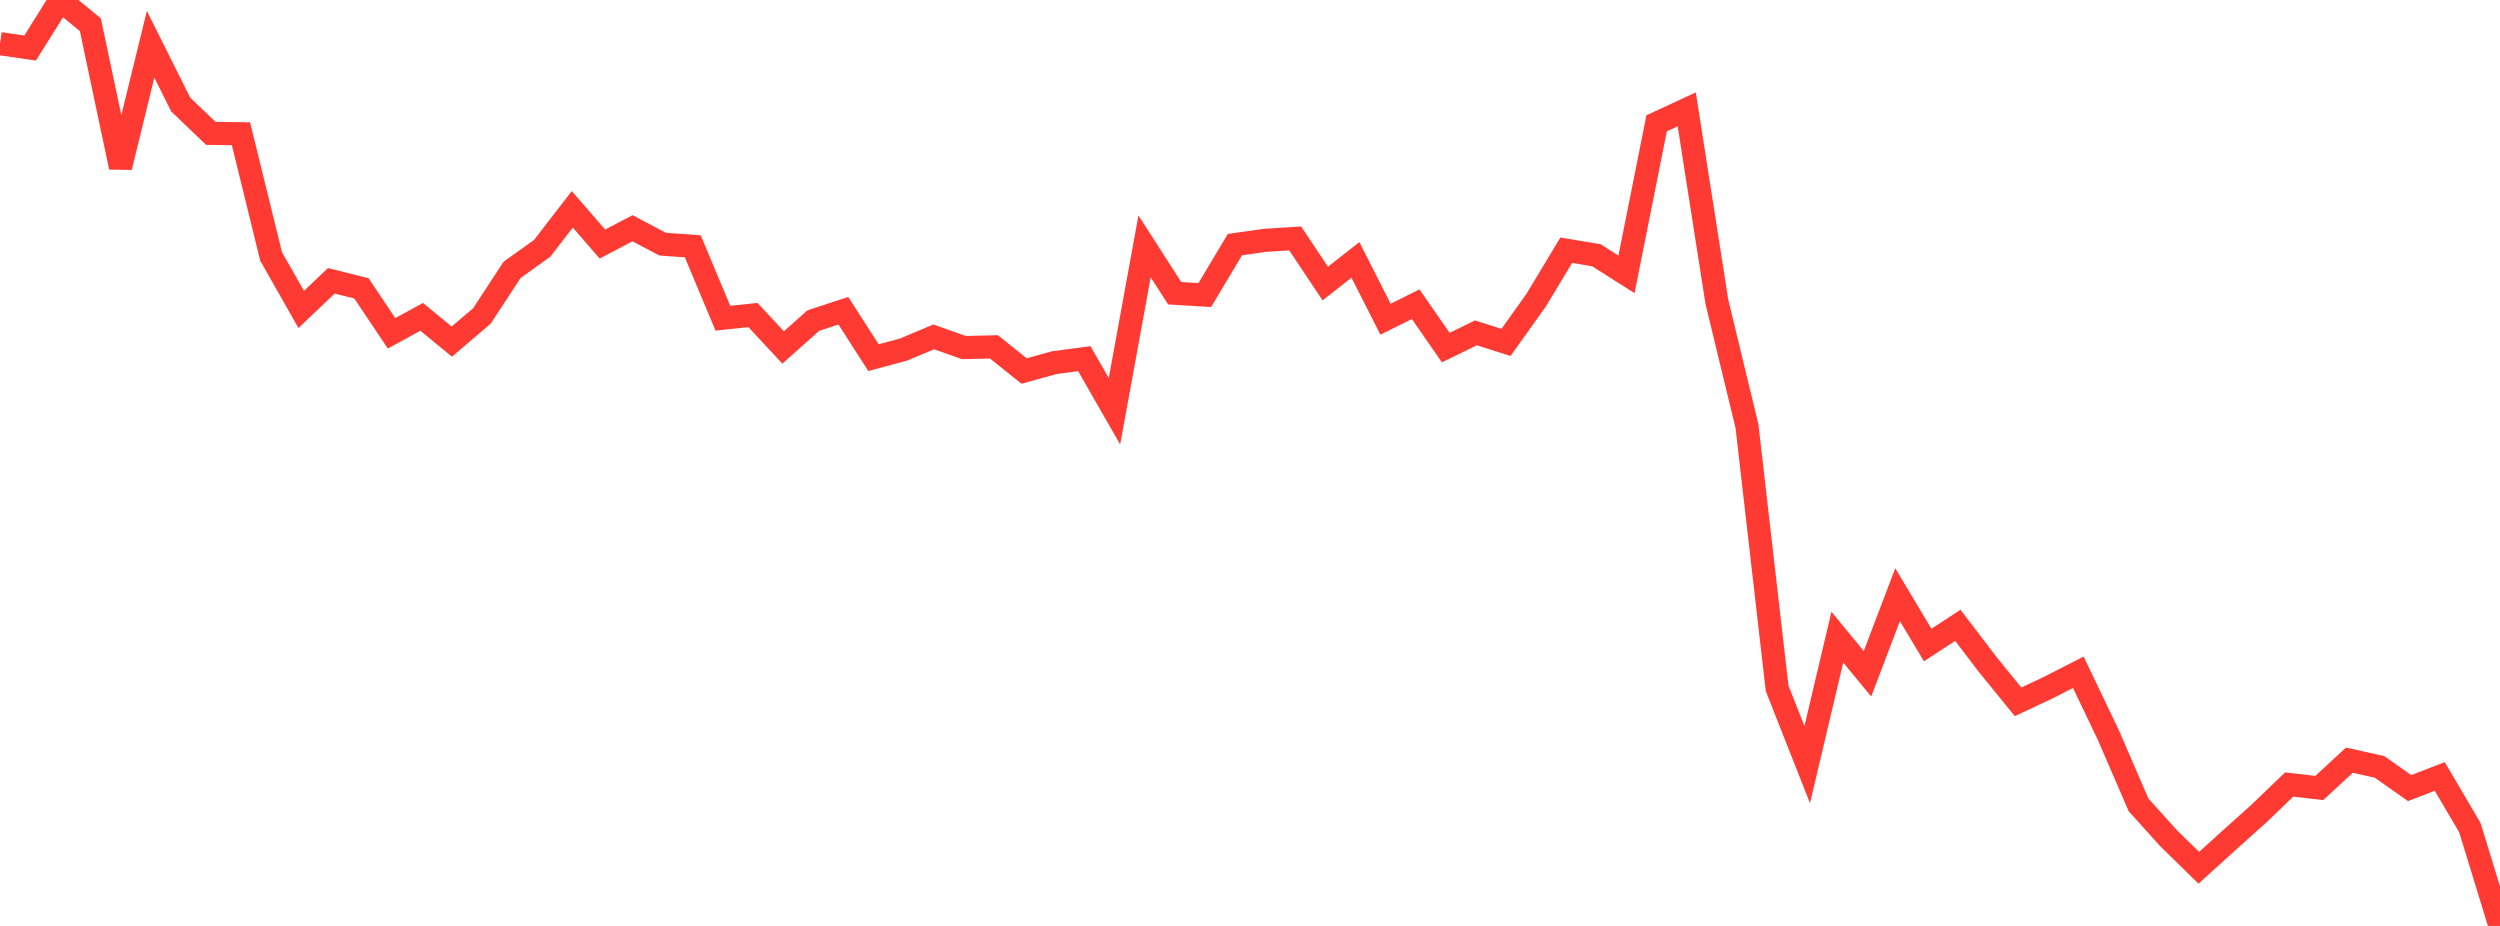 <?xml version="1.0" standalone="no"?>
<!DOCTYPE svg PUBLIC "-//W3C//DTD SVG 1.1//EN" "http://www.w3.org/Graphics/SVG/1.1/DTD/svg11.dtd">

<svg width="135" height="50" viewBox="0 0 135 50" preserveAspectRatio="none" 
  xmlns="http://www.w3.org/2000/svg"
  xmlns:xlink="http://www.w3.org/1999/xlink">


<polyline points="0.0, 2.358 1.627, 2.594 3.253, 0.0 4.88, 1.336 6.506, 9.029 8.133, 2.391 9.759, 5.646 11.386, 7.202 13.012, 7.223 14.639, 13.845 16.265, 16.71 17.892, 15.165 19.518, 15.571 21.145, 17.999 22.771, 17.11 24.398, 18.447 26.024, 17.061 27.651, 14.574 29.277, 13.411 30.904, 11.304 32.53, 13.177 34.157, 12.326 35.783, 13.185 37.41, 13.301 39.036, 17.183 40.663, 17.013 42.289, 18.764 43.916, 17.313 45.542, 16.779 47.169, 19.314 48.795, 18.875 50.422, 18.192 52.048, 18.768 53.675, 18.731 55.301, 20.034 56.928, 19.584 58.554, 19.369 60.181, 22.207 61.807, 13.304 63.434, 15.836 65.06, 15.932 66.687, 13.208 68.313, 12.978 69.94, 12.875 71.566, 15.312 73.193, 14.034 74.819, 17.238 76.446, 16.427 78.072, 18.771 79.699, 17.974 81.325, 18.491 82.952, 16.211 84.578, 13.511 86.205, 13.784 87.831, 14.815 89.458, 6.658 91.084, 5.905 92.711, 16.297 94.337, 23.011 95.964, 37.168 97.59, 41.289 99.217, 34.406 100.843, 36.385 102.47, 32.114 104.096, 34.831 105.723, 33.767 107.349, 35.899 108.976, 37.899 110.602, 37.135 112.229, 36.303 113.855, 39.701 115.482, 43.464 117.108, 45.268 118.735, 46.859 120.361, 45.387 121.988, 43.928 123.614, 42.365 125.241, 42.552 126.867, 41.05 128.494, 41.413 130.12, 42.557 131.747, 41.929 133.373, 44.691 135.0, 50.0" fill="none" stroke="#ff3a33" stroke-width="1.25"/>

</svg>